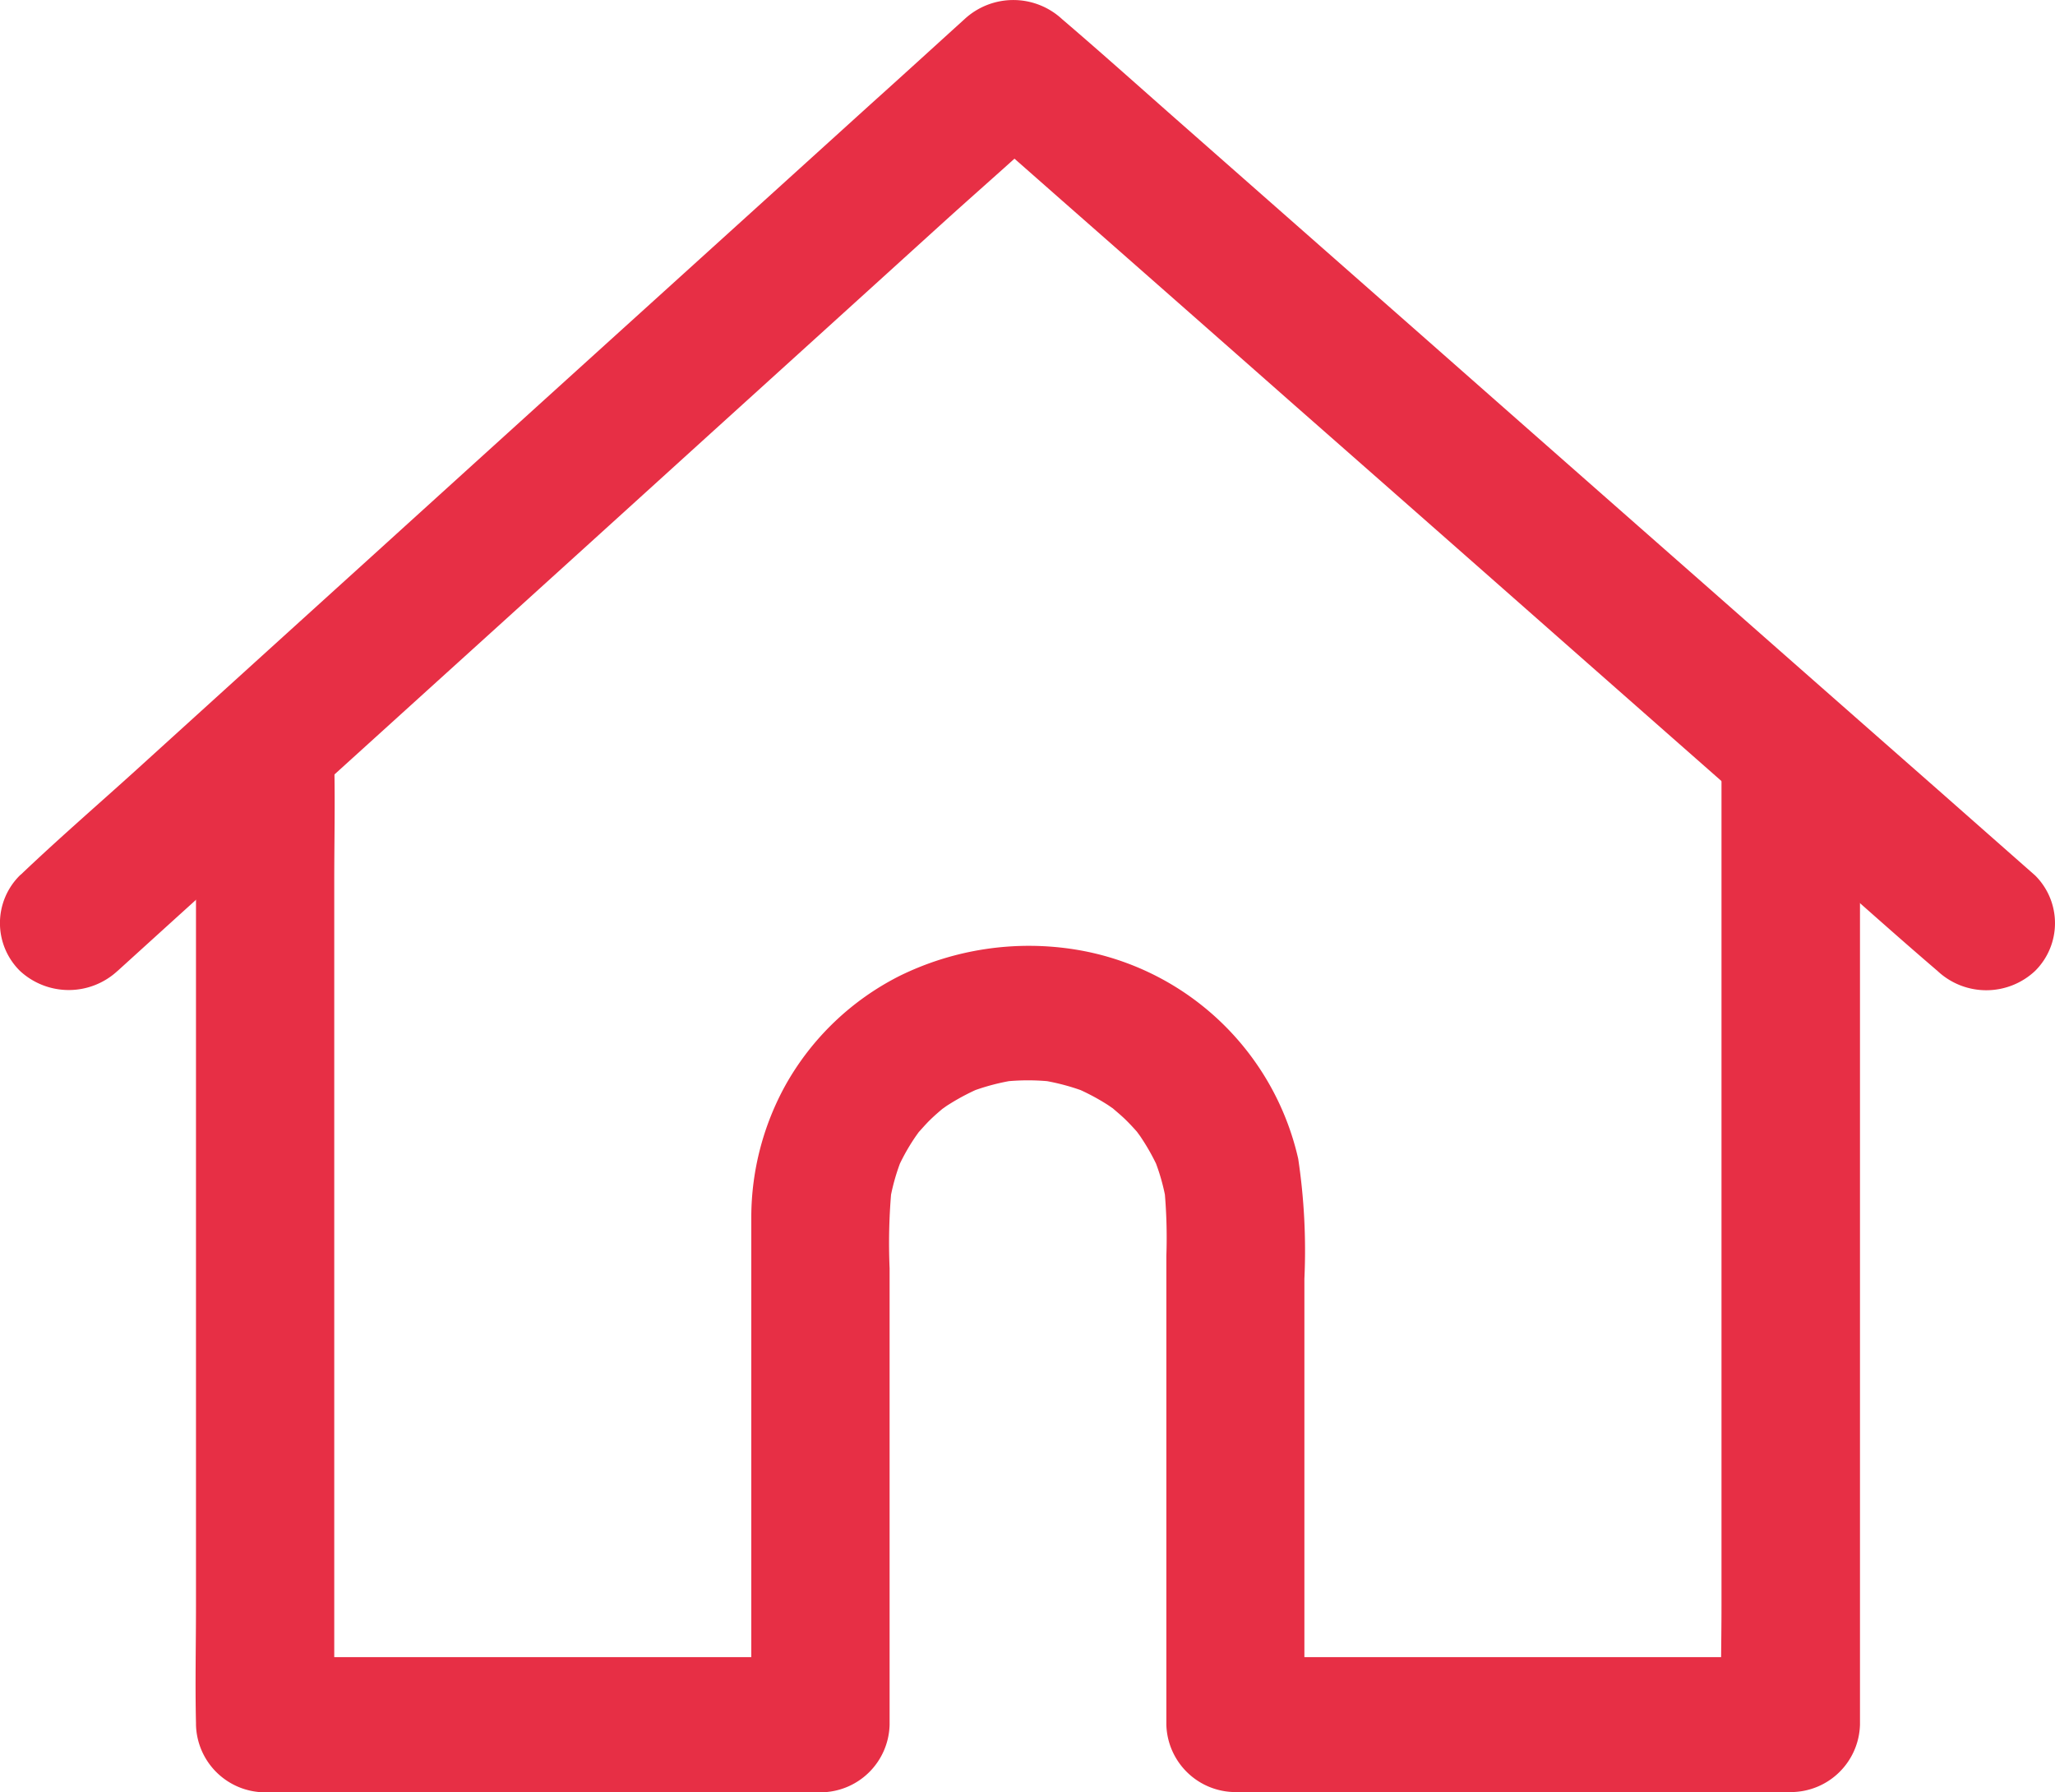 <svg xmlns="http://www.w3.org/2000/svg" xmlns:xlink="http://www.w3.org/1999/xlink" viewBox="0 0 127 110.765">
  <defs>
    <style>
      .cls-1 {
        fill: #e72f45;
      }

      .cls-2 {
        clip-path: url(#clip-path);
      }
    </style>
    <clipPath id="clip-path">
      <path id="Path_718" data-name="Path 718" class="cls-1" d="M0,87.548H127V-23.217H0Z" transform="translate(0 23.217)"/>
    </clipPath>
  </defs>
  <g id="Group_1145" data-name="Group 1145" transform="translate(0 23.217)">
    <g id="Group_928" data-name="Group 928" class="cls-2" transform="translate(0 -23.217)">
      <g id="Group_926" data-name="Group 926" transform="translate(12.087 42.885)">
        <path id="Path_716" data-name="Path 716" class="cls-1" d="M74.536,3.314v52.16c0,2.409-.072,4.833,0,7.252v.1q2.133-2.09,4.275-4.179H44.489q2.133,2.09,4.27,4.179V35.269a38.266,38.266,0,0,0-.382-7.423,16.876,16.876,0,0,0-13.8-12.934A18.113,18.113,0,0,0,23.75,16.543,16.7,16.7,0,0,0,16.7,23.28a16.94,16.94,0,0,0-2.123,8.134V62.825q2.14-2.09,4.275-4.179H-15.466q2.133,2.09,4.27,4.179V10.665c0-2.409.057-4.833,0-7.256v-.1a4.279,4.279,0,0,0-4.27-4.179,4.3,4.3,0,0,0-4.275,4.179v52.16c0,2.409-.057,4.833,0,7.252v.1A4.282,4.282,0,0,0-15.466,67H18.855a4.281,4.281,0,0,0,4.27-4.174V34.615a36.408,36.408,0,0,1,.129-5c-.057.377-.1.739-.157,1.116a12.874,12.874,0,0,1,.854-3.063c-.143.334-.281.668-.425,1a12.625,12.625,0,0,1,1.14-2.1c.1-.153.21-.291.31-.444.415-.6-.754.864-.157.191.272-.291.53-.6.811-.873.258-.253.544-.5.83-.739.725-.6-.487.32-.215.153.186-.11.353-.253.539-.363a13.906,13.906,0,0,1,2.152-1.112l-1.026.415a13.635,13.635,0,0,1,3.134-.835c-.386.057-.754.1-1.14.153a13.775,13.775,0,0,1,3.545,0c-.382-.057-.754-.1-1.14-.153a13.635,13.635,0,0,1,3.134.835c-.339-.138-.682-.277-1.026-.415a13.694,13.694,0,0,1,2.152,1.112c.157.1.3.21.453.305.615.406-.883-.735-.2-.153.3.267.611.515.9.8.253.248.51.525.754.806.611.711-.329-.472-.157-.21.115.181.258.348.372.53a13.362,13.362,0,0,1,1.14,2.1l-.429-1a12.654,12.654,0,0,1,.854,3.063c-.057-.377-.1-.739-.157-1.116a32.4,32.4,0,0,1,.129,4.246v28.95A4.282,4.282,0,0,0,44.5,66.985H78.82a4.282,4.282,0,0,0,4.275-4.174V10.651c0-2.409.057-4.833,0-7.252V3.3A4.272,4.272,0,0,0,78.82-.875a4.335,4.335,0,0,0-4.284,4.189" transform="translate(19.766 0.879)"/>
      </g>
      <g id="Group_927" data-name="Group 927" transform="translate(-0.001 -0.003)">
        <path id="Path_717" data-name="Path 717" class="cls-1" d="M5.748,47.425c1.937-1.756,3.874-3.521,5.825-5.277q6.985-6.326,13.969-12.657,8.416-7.621,16.832-15.262,7.285-6.6,14.556-13.2C59.3-1.114,61.715-3.2,64.024-5.4c.029-.029.072-.057.1-.081h-6.04q2.991,2.626,6,5.277,7.2,6.326,14.379,12.657,8.673,7.621,17.332,15.257,7.5,6.605,14.995,13.2c2.438,2.147,4.857,4.318,7.323,6.431.029.029.072.057.1.086a4.407,4.407,0,0,0,6.035,0,4.157,4.157,0,0,0,0-5.9q-2.991-2.634-5.992-5.281-7.2-6.326-14.384-12.657Q95.2,15.963,86.538,8.327q-7.5-6.6-14.995-13.2C69.105-7.016,66.686-9.191,64.22-11.3c-.029-.029-.067-.057-.1-.086a4.437,4.437,0,0,0-6.04,0c-1.937,1.756-3.874,3.526-5.825,5.277Q45.275.219,38.29,6.543q-8.416,7.621-16.836,15.262Q14.176,28.4,6.9,35.006c-2.366,2.142-4.785,4.232-7.094,6.431-.029.029-.072.057-.1.086a4.148,4.148,0,0,0,0,5.9,4.437,4.437,0,0,0,6.04,0" transform="translate(1.524 12.577)"/>
      </g>
    </g>
  </g>
</svg>
